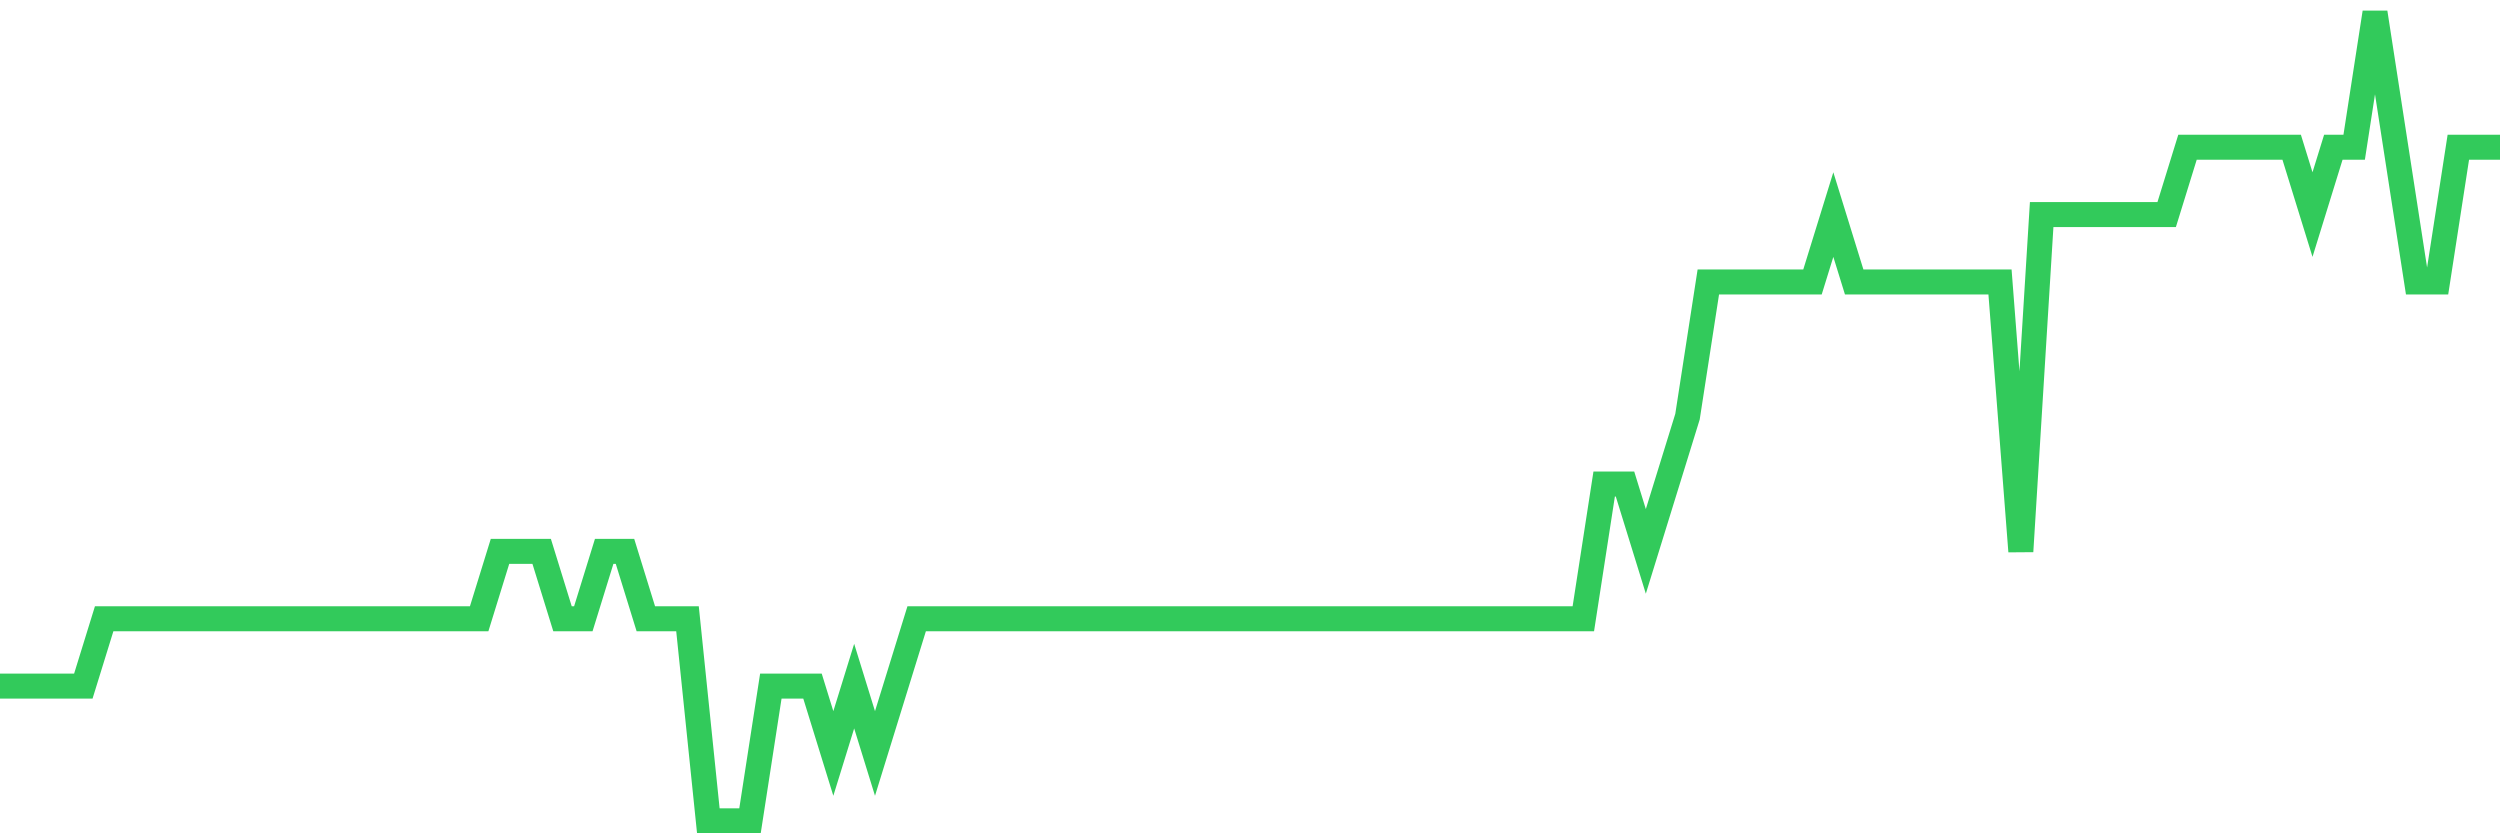 <svg
  xmlns="http://www.w3.org/2000/svg"
  xmlns:xlink="http://www.w3.org/1999/xlink"
  width="120"
  height="40"
  viewBox="0 0 120 40"
  preserveAspectRatio="none"
>
  <polyline
    points="0,32.933 1,32.933 2,32.933 3,32.933 4,32.933 5,29.7 6,29.7 7,29.7 8,29.7 9,29.7 10,29.7 11,29.7 12,29.7 13,29.7 14,29.7 15,29.7 16,29.7 17,29.7 18,29.7 19,29.7 20,29.7 21,29.7 22,29.7 23,29.7 24,26.467 25,26.467 26,26.467 27,29.7 28,29.7 29,26.467 30,26.467 31,29.7 32,29.7 33,29.7 34,39.4 35,39.4 36,39.4 37,32.933 38,32.933 39,32.933 40,36.167 41,32.933 42,36.167 43,32.933 44,29.7 45,29.7 46,29.7 47,29.7 48,29.7 49,29.7 50,29.7 51,29.7 52,29.7 53,29.7 54,29.7 55,29.7 56,29.7 57,29.7 58,29.7 59,29.7 60,29.7 61,29.7 62,29.7 63,29.7 64,29.7 65,29.7 66,29.7 67,29.7 68,29.7 69,29.7 70,29.7 71,29.7 72,29.7 73,29.7 74,29.7 75,29.7 76,29.7 77,23.233 78,23.233 79,26.467 80,23.233 81,20 82,13.533 83,13.533 84,13.533 85,13.533 86,13.533 87,13.533 88,10.3 89,13.533 90,13.533 91,13.533 92,13.533 93,13.533 94,13.533 95,13.533 96,13.533 97,26.467 98,10.3 99,10.3 100,10.3 101,10.3 102,10.3 103,10.3 104,10.3 105,7.067 106,7.067 107,7.067 108,7.067 109,7.067 110,7.067 111,10.3 112,7.067 113,7.067 114,0.6 115,7.067 116,13.533 117,13.533 118,7.067 119,7.067 120,7.067"
    fill="none"
    stroke="#32ca5b"
    stroke-width="1.2"
  >
  </polyline>
</svg>